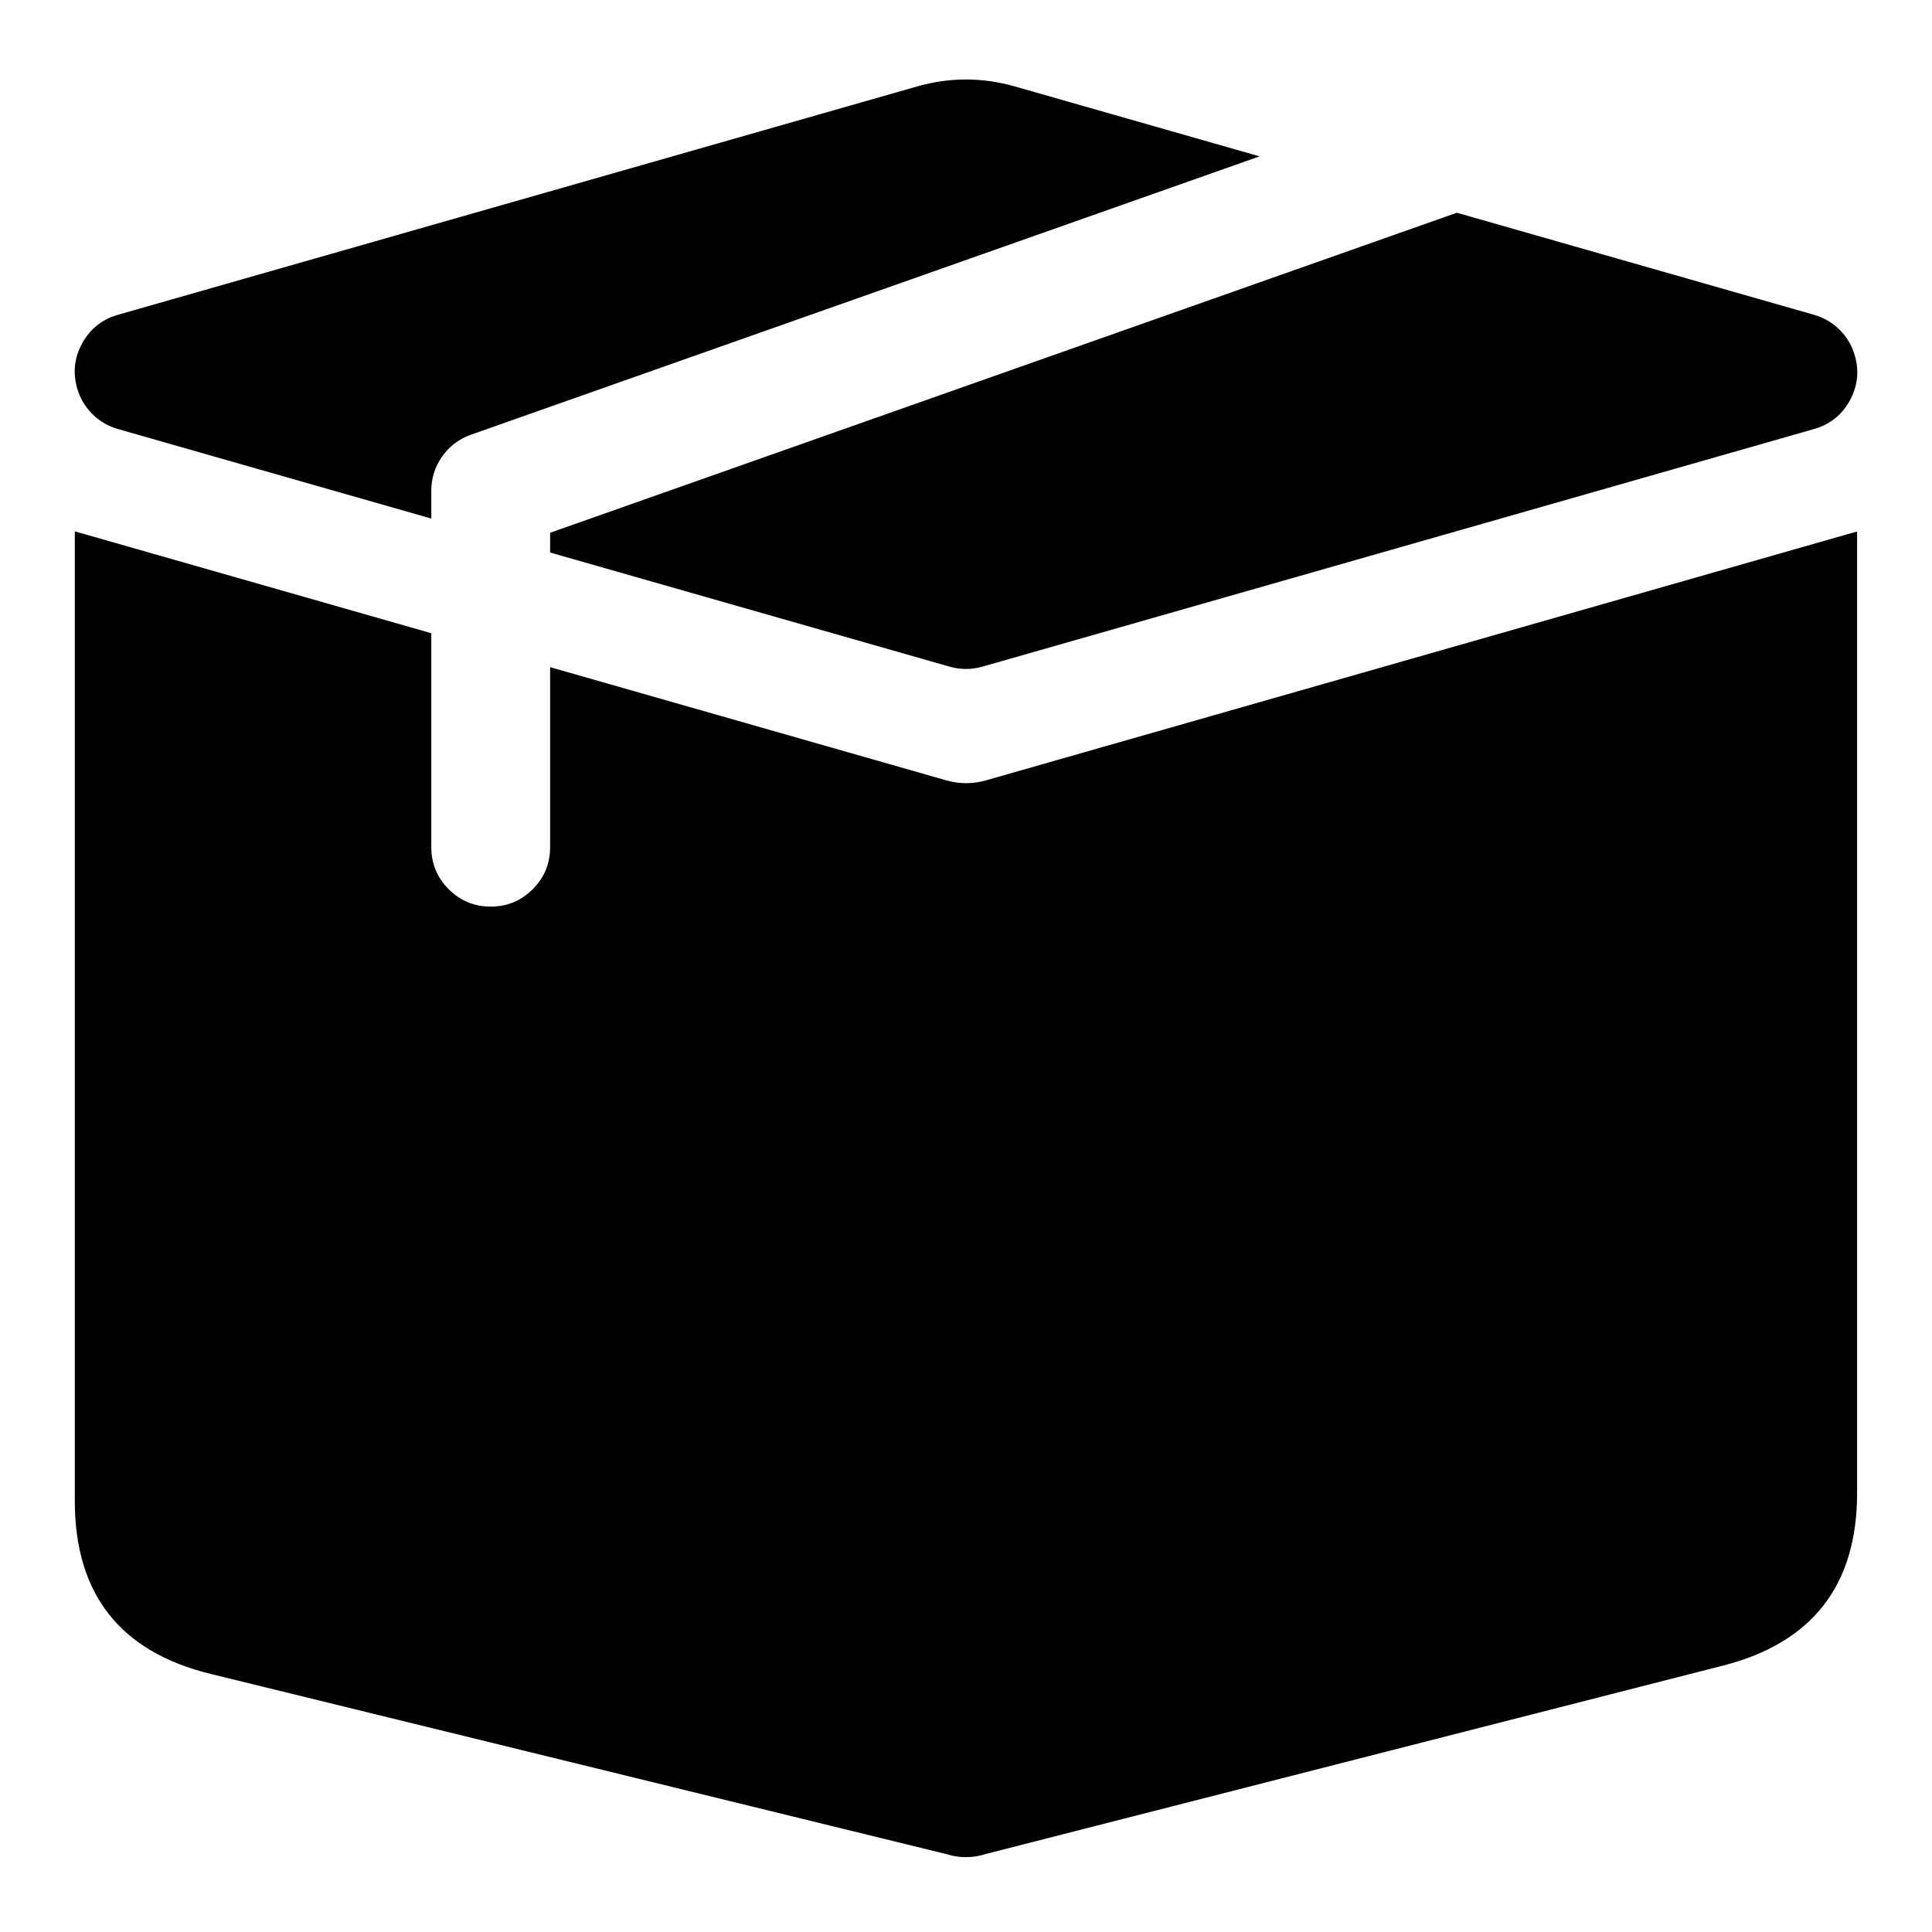 <?xml version="1.0" encoding="UTF-8"?>
<!-- Uploaded to: ICON Repo, www.svgrepo.com, Generator: ICON Repo Mixer Tools -->
<svg fill="#000000" width="800px" height="800px" version="1.1" viewBox="144 144 512 512" xmlns="http://www.w3.org/2000/svg">
 <path d="m477.8 185.44-64.832-18.523c-8.648-2.469-17.293-2.469-25.941 0l-211.77 60.508c-4.18 1.191-7.328 3.691-9.438 7.492-2.113 3.797-2.57 7.789-1.375 11.969 0.746 2.617 2.082 4.887 4.004 6.809s4.191 3.258 6.809 4.004l83.043 23.727v-7.375c0-3.34 0.965-6.371 2.894-9.094 1.926-2.727 4.465-4.641 7.609-5.754zm-219.5 126.37v56.707c0 4.344 1.539 8.055 4.613 11.133 3.074 3.074 6.785 4.609 11.133 4.609s8.059-1.535 11.133-4.609c3.074-3.078 4.609-6.789 4.609-11.133v-47.711l105.05 30.016c1.699 0.484 3.43 0.727 5.195 0.727 1.766 0 3.5-0.242 5.199-0.727l230.92-65.98v254.81c0 24.445-11.844 39.695-35.527 45.746l-195.56 49.973c-1.582 0.527-3.273 0.793-5.07 0.793-1.738 0-3.375-0.246-4.91-0.738l-195.27-47.82c-23.992-5.875-35.988-21.16-35.988-45.859v-256.93zm31.488-21.383v-5.238l204.6-72.211 35.695-12.598 94.652 27.047c2.617 0.746 4.887 2.082 6.809 4.004 1.926 1.922 3.262 4.191 4.008 6.809 1.195 4.18 0.734 8.168-1.375 11.969-2.113 3.801-5.258 6.301-9.441 7.492l-220.41 62.977c-1.414 0.406-2.856 0.605-4.324 0.605-1.473 0-2.914-0.199-4.328-0.605z" fill-rule="evenodd"/>
</svg>